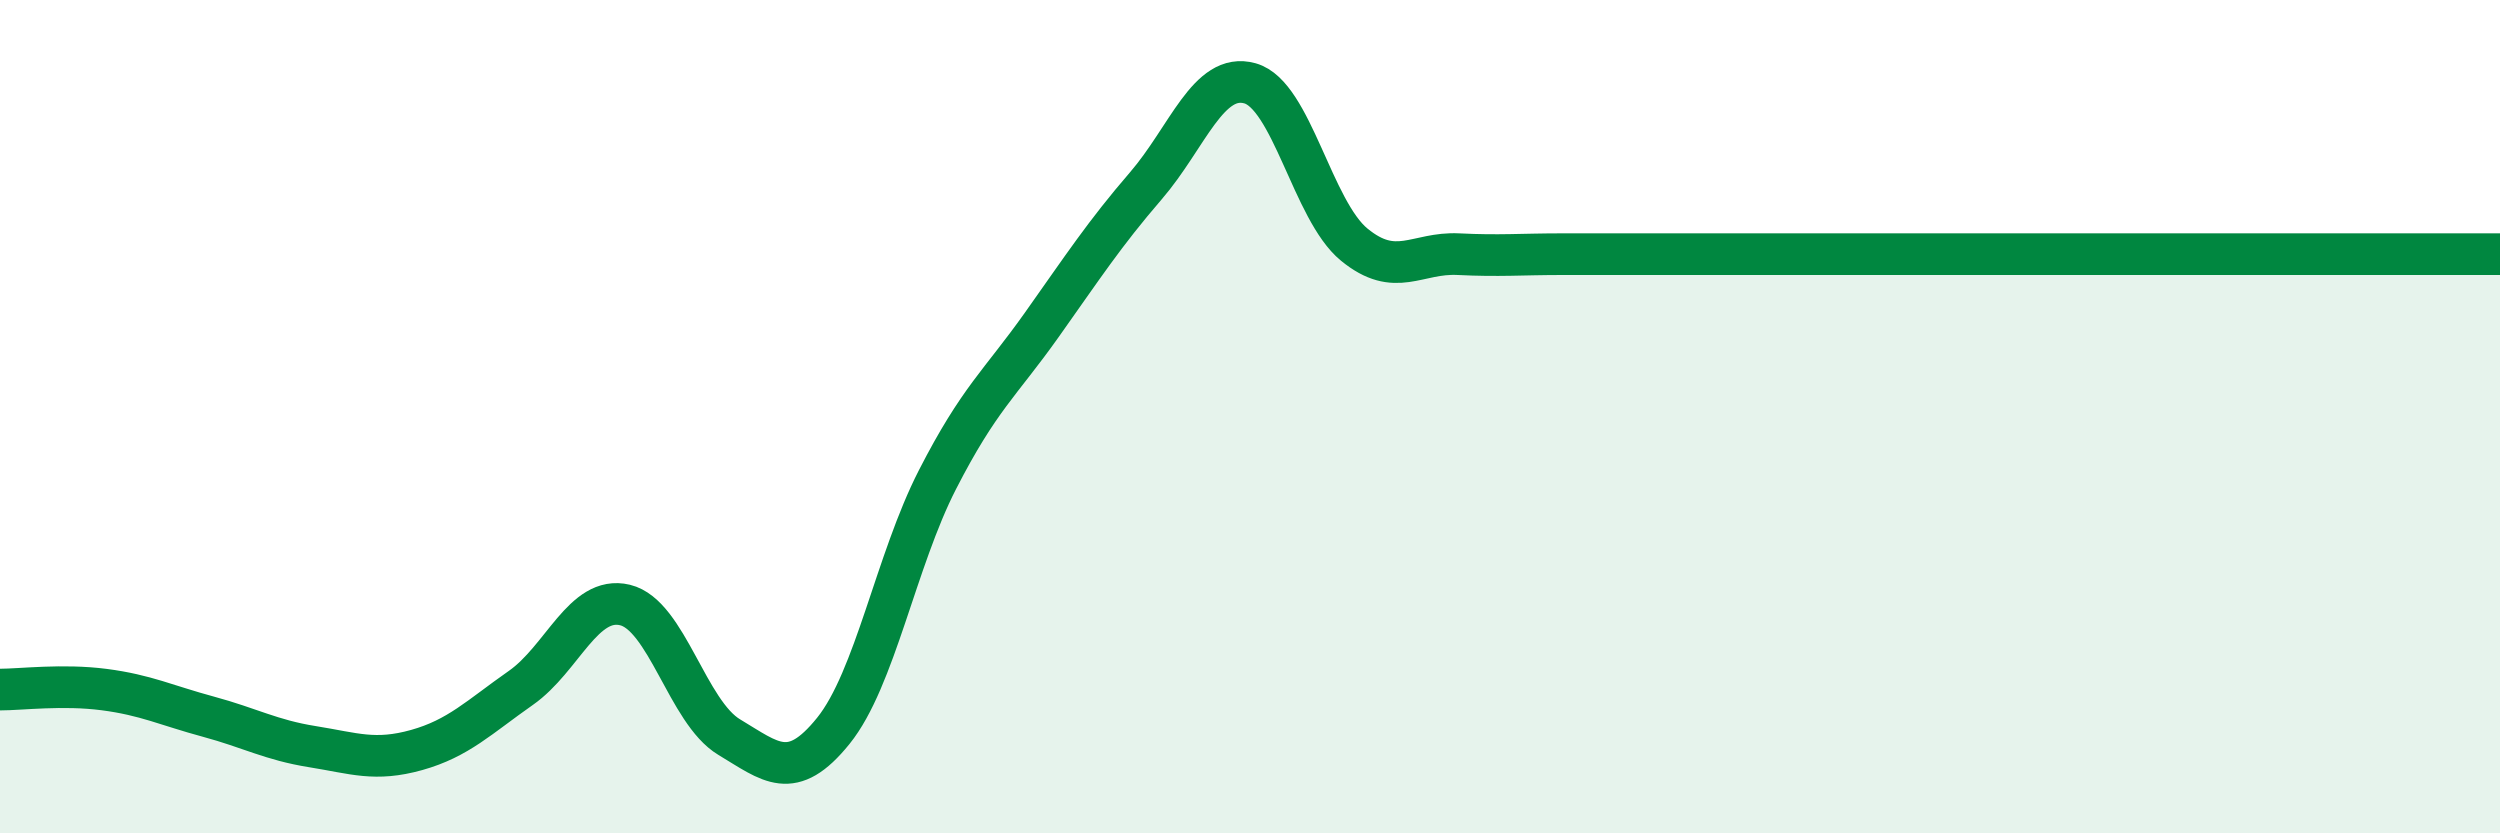 
    <svg width="60" height="20" viewBox="0 0 60 20" xmlns="http://www.w3.org/2000/svg">
      <path
        d="M 0,16.55 C 0.5,16.55 1.5,16.42 2.5,16.55 C 3.5,16.68 4,16.93 5,17.2 C 6,17.47 6.5,17.76 7.5,17.92 C 8.5,18.08 9,18.28 10,18 C 11,17.72 11.5,17.21 12.5,16.51 C 13.5,15.81 14,14.28 15,14.52 C 16,14.76 16.5,17.09 17.5,17.69 C 18.5,18.29 19,18.78 20,17.54 C 21,16.3 21.5,13.46 22.5,11.51 C 23.5,9.56 24,9.21 25,7.8 C 26,6.39 26.5,5.62 27.5,4.46 C 28.5,3.3 29,1.72 30,2 C 31,2.28 31.5,5.05 32.5,5.87 C 33.5,6.69 34,6.05 35,6.1 C 36,6.15 36.5,6.1 37.5,6.1 C 38.5,6.1 39,6.1 40,6.1 C 41,6.1 41.5,6.1 42.5,6.1 C 43.5,6.1 44,6.1 45,6.1 C 46,6.1 46.5,6.1 47.5,6.1 C 48.5,6.1 49,6.1 50,6.1 C 51,6.1 51.5,6.1 52.5,6.1 C 53.5,6.1 53.5,6.1 55,6.1 C 56.5,6.1 59,6.1 60,6.1L60 20L0 20Z"
        fill="#008740"
        opacity="0.1"
        stroke-linecap="round"
        stroke-linejoin="round"
      />
      <path
        d="M 0,16.55 C 0.5,16.55 1.5,16.42 2.5,16.55 C 3.5,16.68 4,16.93 5,17.2 C 6,17.47 6.5,17.76 7.5,17.92 C 8.5,18.08 9,18.28 10,18 C 11,17.72 11.5,17.21 12.5,16.51 C 13.5,15.81 14,14.28 15,14.52 C 16,14.76 16.5,17.09 17.5,17.69 C 18.5,18.29 19,18.78 20,17.54 C 21,16.3 21.5,13.46 22.5,11.51 C 23.5,9.56 24,9.21 25,7.8 C 26,6.39 26.5,5.62 27.5,4.46 C 28.5,3.3 29,1.72 30,2 C 31,2.28 31.5,5.05 32.5,5.87 C 33.5,6.69 34,6.05 35,6.1 C 36,6.15 36.5,6.1 37.5,6.1 C 38.5,6.1 39,6.1 40,6.1 C 41,6.1 41.5,6.1 42.5,6.1 C 43.5,6.1 44,6.1 45,6.1 C 46,6.1 46.5,6.1 47.5,6.1 C 48.5,6.1 49,6.1 50,6.1 C 51,6.1 51.5,6.1 52.5,6.1 C 53.5,6.1 53.5,6.1 55,6.1 C 56.5,6.1 59,6.1 60,6.1"
        stroke="#008740"
        stroke-width="1"
        fill="none"
        stroke-linecap="round"
        stroke-linejoin="round"
      />
    </svg>
  